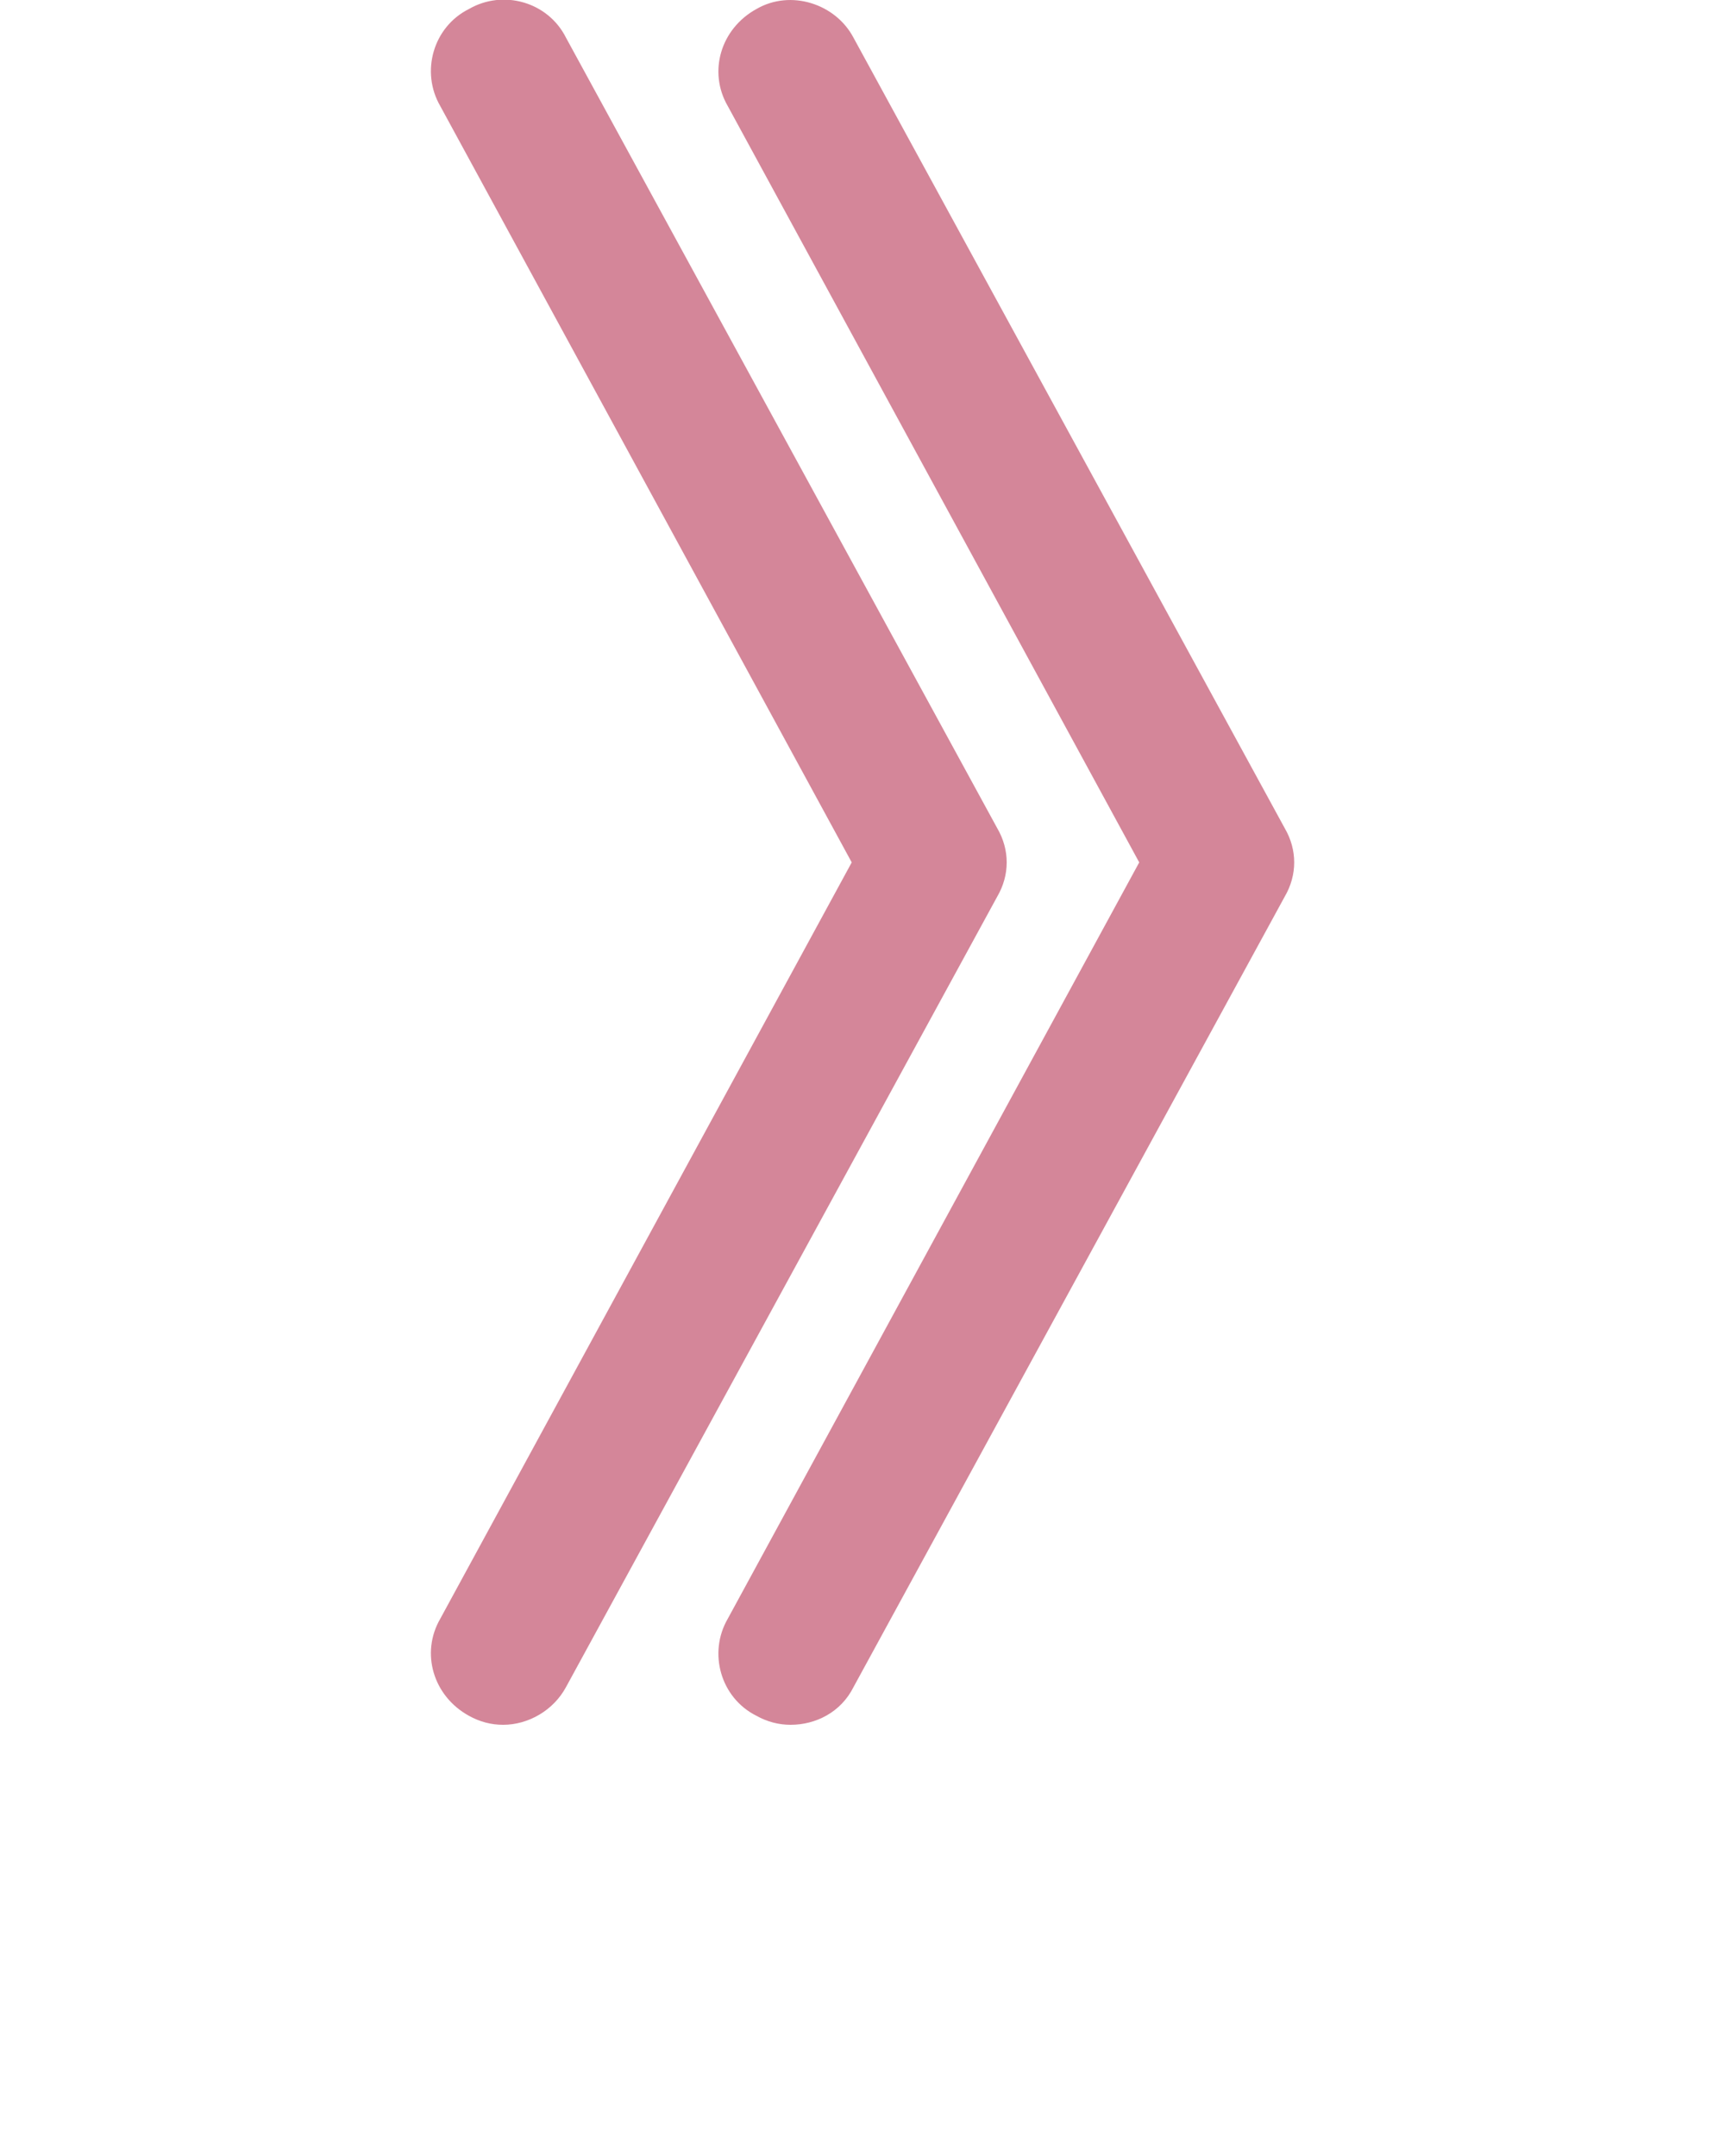 <svg version="1.2" xmlns="http://www.w3.org/2000/svg" viewBox="0 0 96 120" width="96" height="120">
	<title>noun-arrow-right-70412-svg</title>
	<style>
		.s0 { fill: #d48699 } 
	</style>
	<g id="Layer 1">
		<path fill-rule="evenodd" class="s0" d="m71.5 49.9l-24 44c-0.7 1.4-2.1 2.1-3.5 2.1q-1 0-1.9-0.5c-2-1-2.7-3.5-1.6-5.4l22.9-42.1-22.9-42.1c-1.1-1.9-0.4-4.3 1.6-5.4 1.9-1.1 4.4-0.3 5.4 1.6l24 44c0.7 1.2 0.7 2.6 0 3.8zm-16-3.8l-24-44c-1-2-3.5-2.7-5.4-1.6-2 1-2.7 3.5-1.6 5.4l22.9 42.1-22.9 42.1c-1.1 1.9-0.4 4.3 1.6 5.4q0.9 0.5 1.9 0.5c1.4 0 2.8-0.8 3.5-2.1l24-44c0.7-1.2 0.7-2.6 0-3.8z"/>
	</g>
</svg>